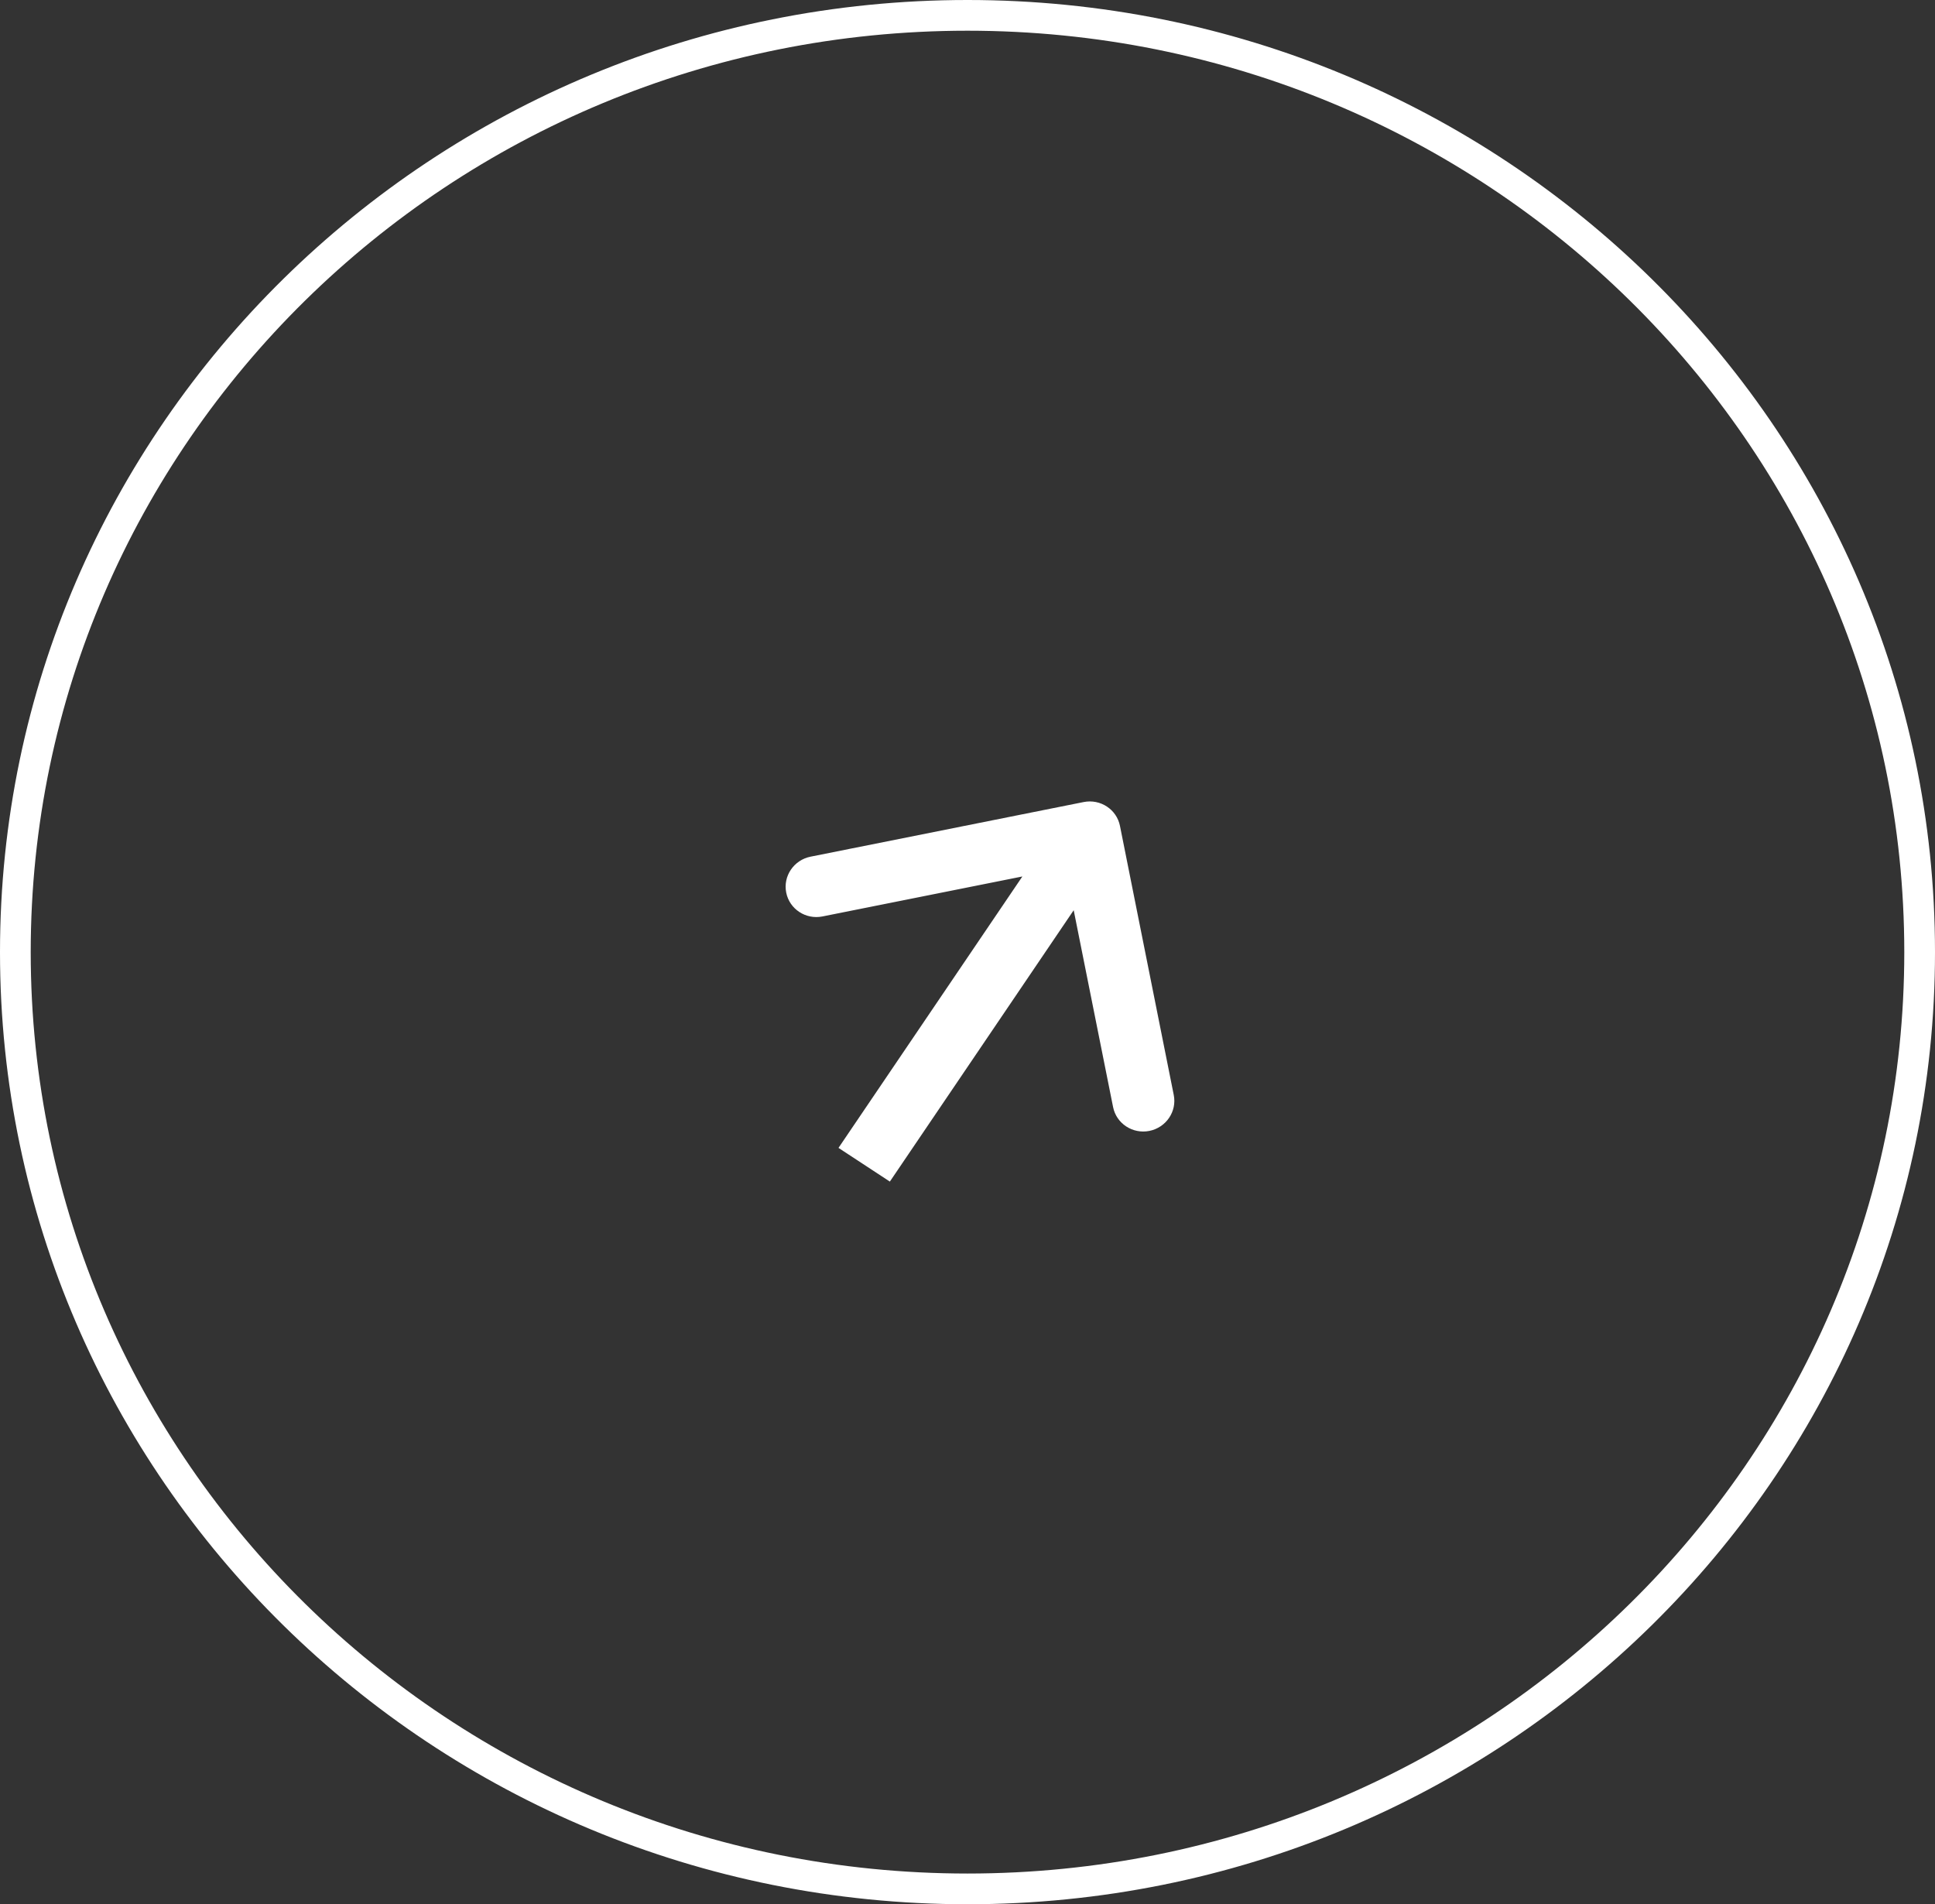 <?xml version="1.0" encoding="UTF-8"?> <svg xmlns="http://www.w3.org/2000/svg" width="63" height="62" viewBox="0 0 63 62" fill="none"><rect x="0" y="0" width="63" height="62" fill="#333333" stroke="none"/><path d="M62.5 31C62.5 47.837 48.628 61.5 31.5 61.5C14.372 61.5 0.5 47.837 0.5 31C0.5 14.163 14.372 0.5 31.5 0.5C48.628 0.5 62.5 14.163 62.5 31Z" stroke="white"></path><path d="M36.464 26.89C36.356 26.352 35.827 26.005 35.281 26.114L26.391 27.892C25.845 28.001 25.49 28.525 25.598 29.063C25.705 29.6 26.235 29.948 26.78 29.838L34.682 28.258L36.24 36.045C36.347 36.582 36.877 36.93 37.422 36.821C37.968 36.711 38.323 36.187 38.215 35.65L36.464 26.89ZM28.972 38.471L36.312 27.636L34.64 26.539L27.3 37.374L28.972 38.471Z" fill="white"></path></svg> 